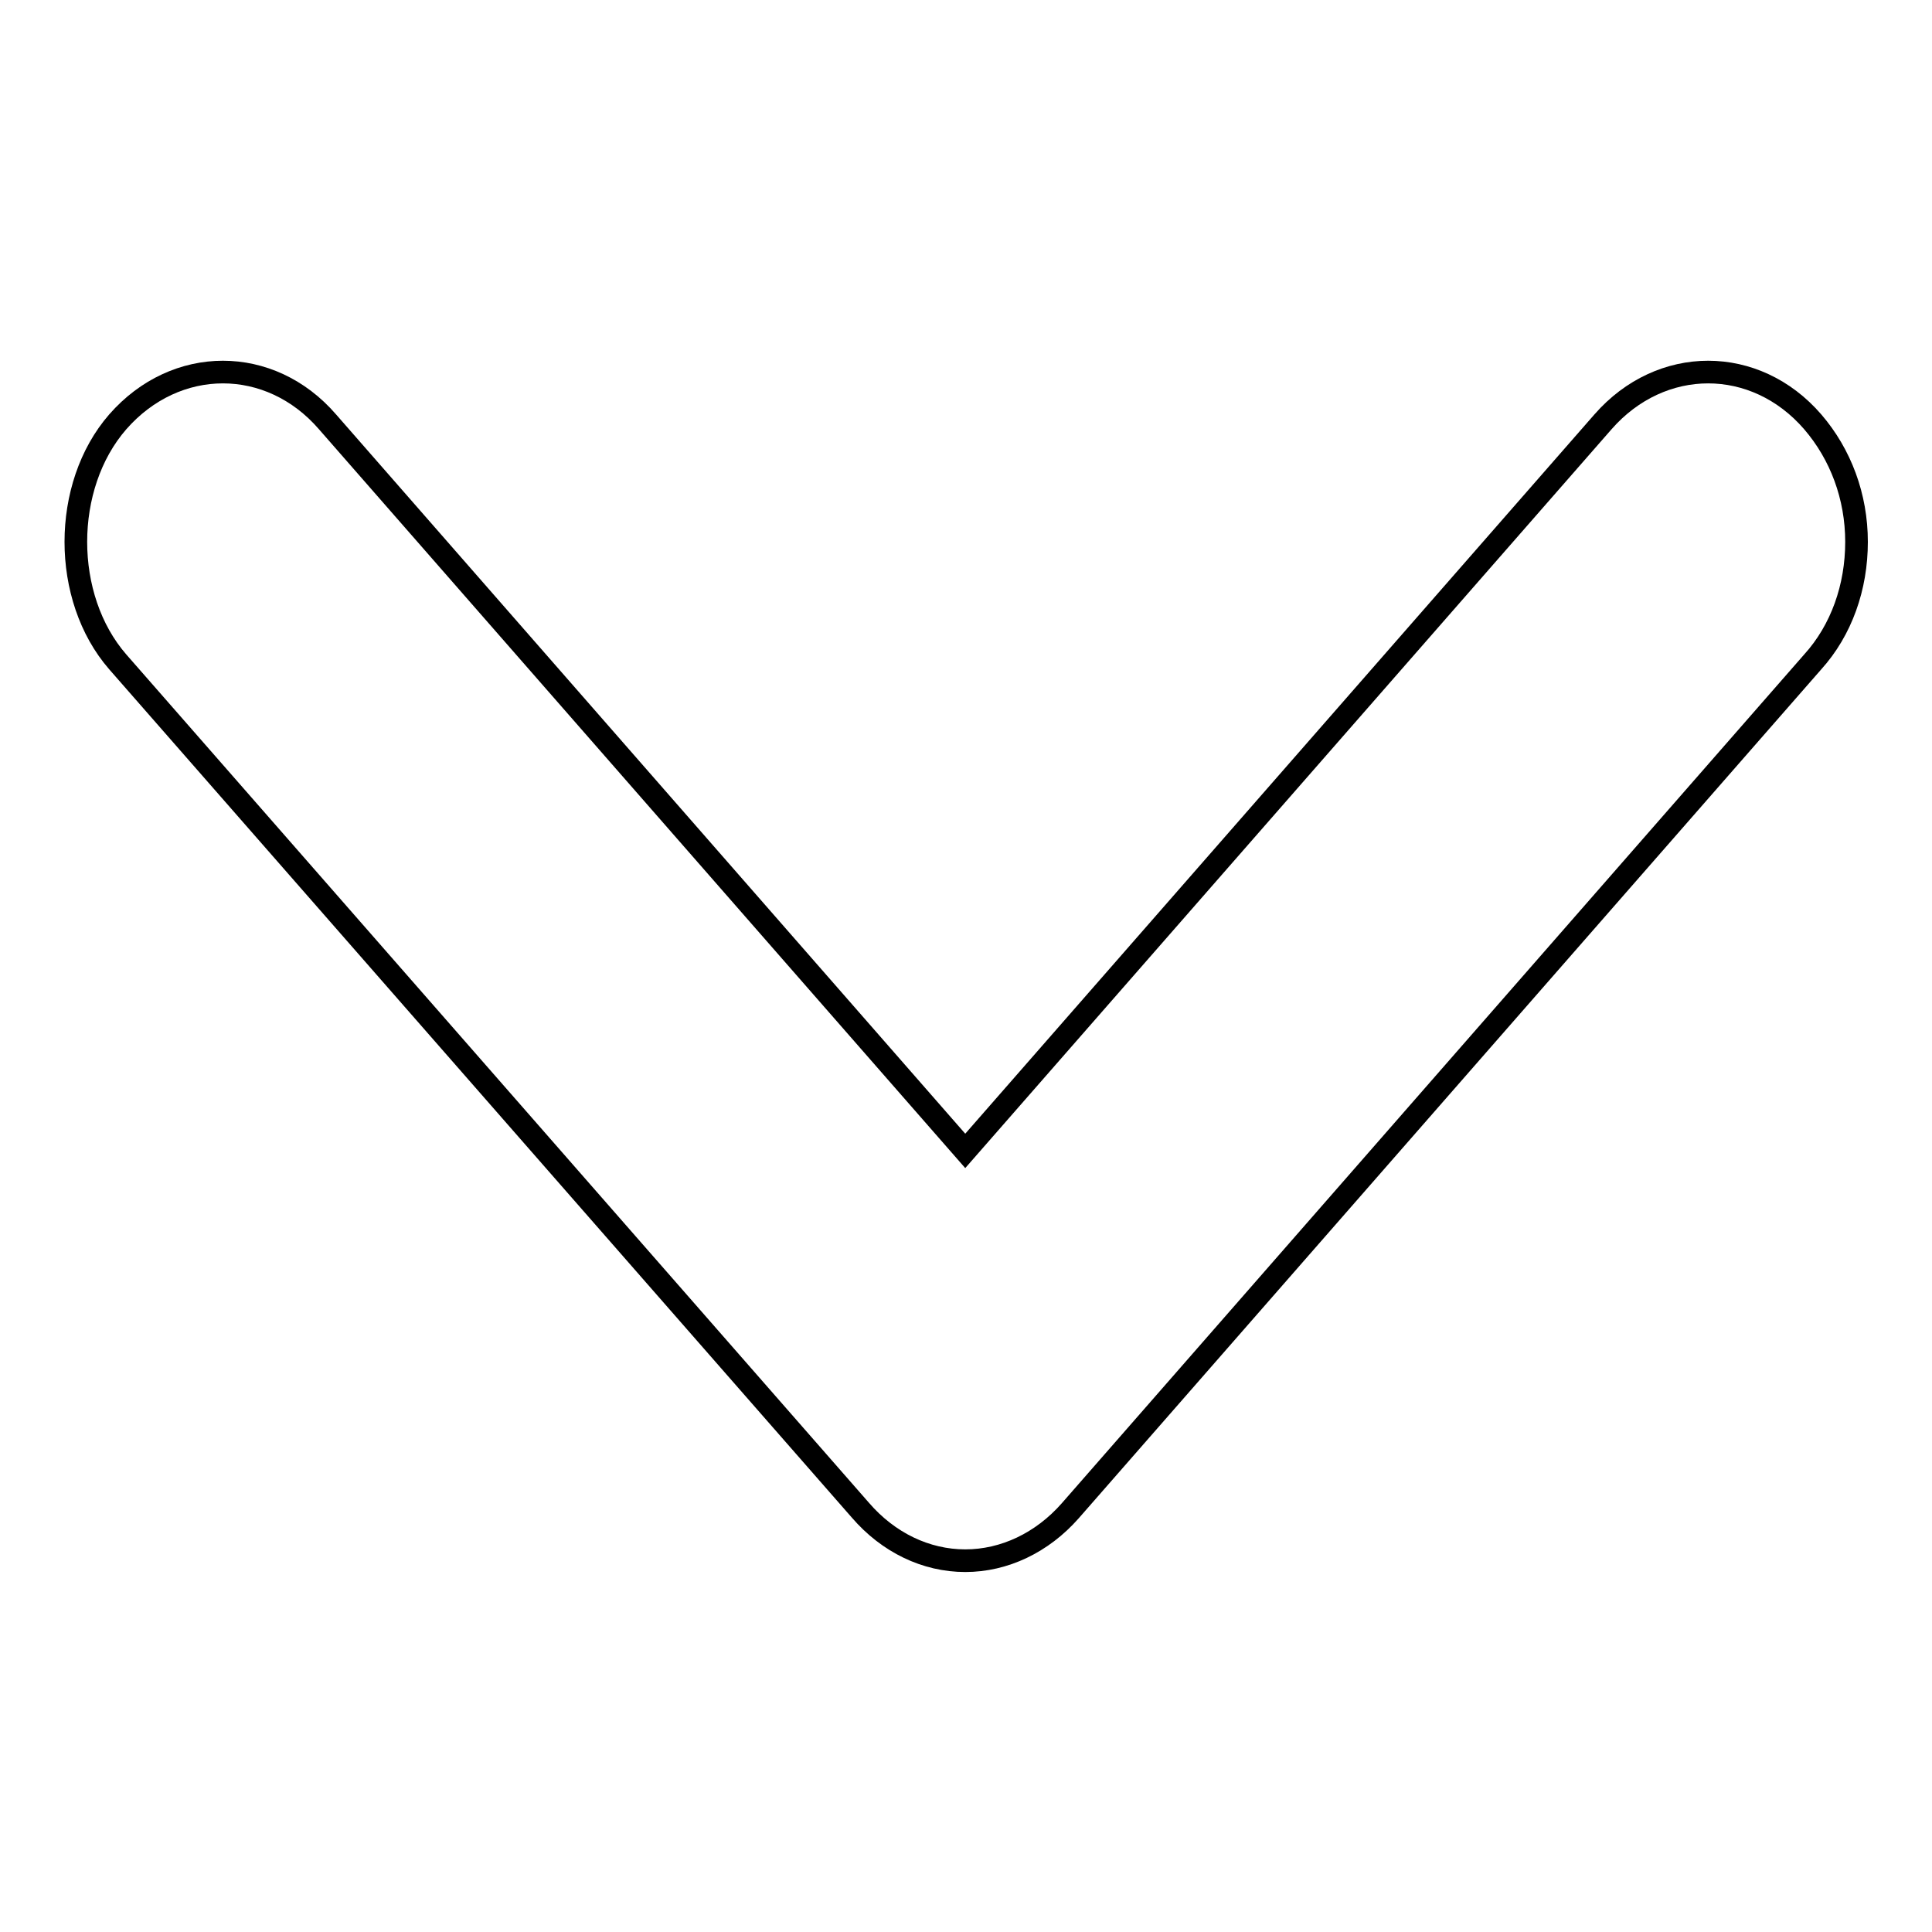 <?xml version="1.0" encoding="utf-8"?>
<!-- Svg Vector Icons : http://www.onlinewebfonts.com/icon -->
<!DOCTYPE svg PUBLIC "-//W3C//DTD SVG 1.1//EN" "http://www.w3.org/Graphics/SVG/1.1/DTD/svg11.dtd">
<svg version="1.1" xmlns="http://www.w3.org/2000/svg" xmlns:xlink="http://www.w3.org/1999/xlink" x="0px" y="0px" viewBox="0 0 256 256" enable-background="new 0 0 256 256" xml:space="preserve">
<g><g><path stroke-width="3" fill-opacity="0" stroke="#000000"  d="M114,200.1L15.6,87.7c-7.4-8.5-7.4-23.3,0-31.8c7.7-8.8,20.2-8.8,27.8,0l84.5,96.6l84.5-96.6c7.7-8.8,20.2-8.8,27.8,0c3.7,4.3,5.8,9.9,5.8,15.9c0,6-2,11.7-5.8,15.9l-98.4,112.5c-3.7,4.2-8.7,6.6-13.9,6.6S117.7,204.4,114,200.1z"/></g></g>
</svg>